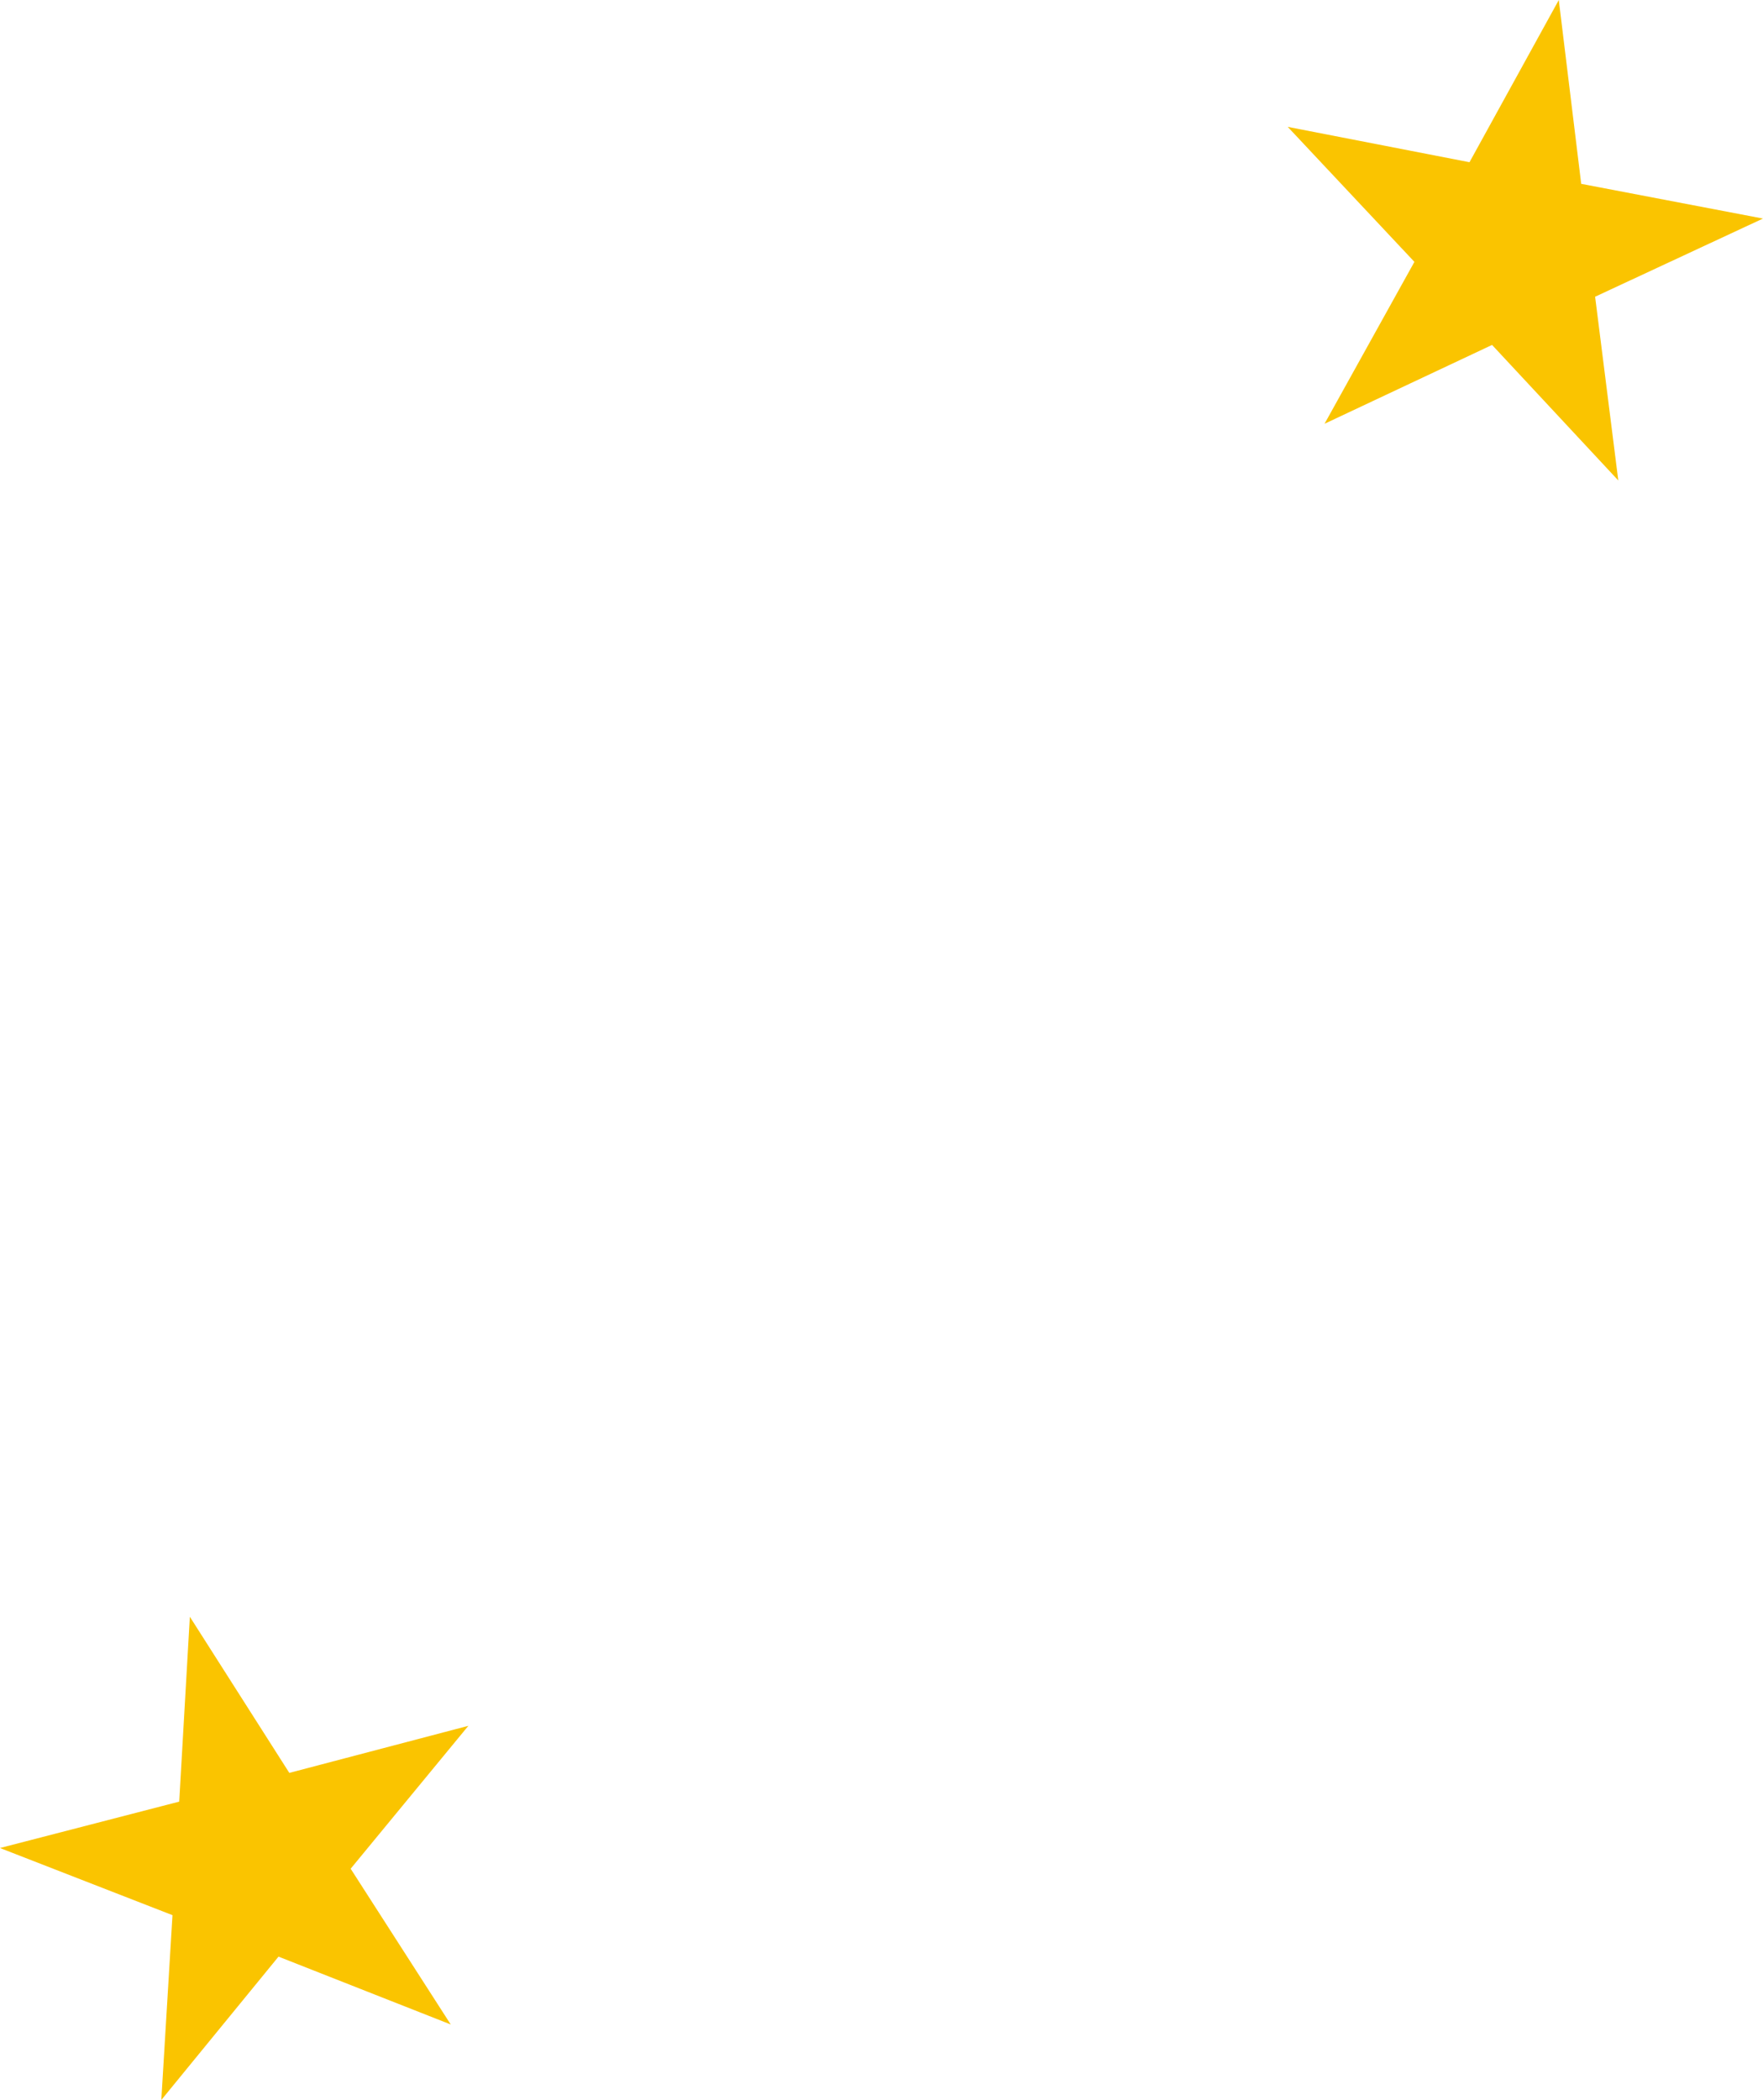 <svg xmlns="http://www.w3.org/2000/svg" width="69.834" height="83.157" viewBox="0 0 69.834 83.157">
  <g id="Group_697" data-name="Group 697" transform="translate(-908.989 -1800.976)">
    <path id="Path_549" data-name="Path 549" d="M56.309,57.53l-7.1,1.837,6.833,2.659L55.6,69.344l4.642-5.676,6.822,2.687L63.1,60.187l4.662-5.659-7.092,1.864-3.94-6.183Z" transform="translate(859.779 1814.789)" fill="#fac400"/>
    <path id="Path_550" data-name="Path 550" d="M569.724,132.566l-7.2-1.4,5.018,5.346-3.56,6.411,6.636-3.122,5,5.367-.918-7.276,6.649-3.095-7.2-1.375-.888-7.279Z" transform="translate(397.473 1674.834)" fill="#fac400"/>
  </g>
</svg>
